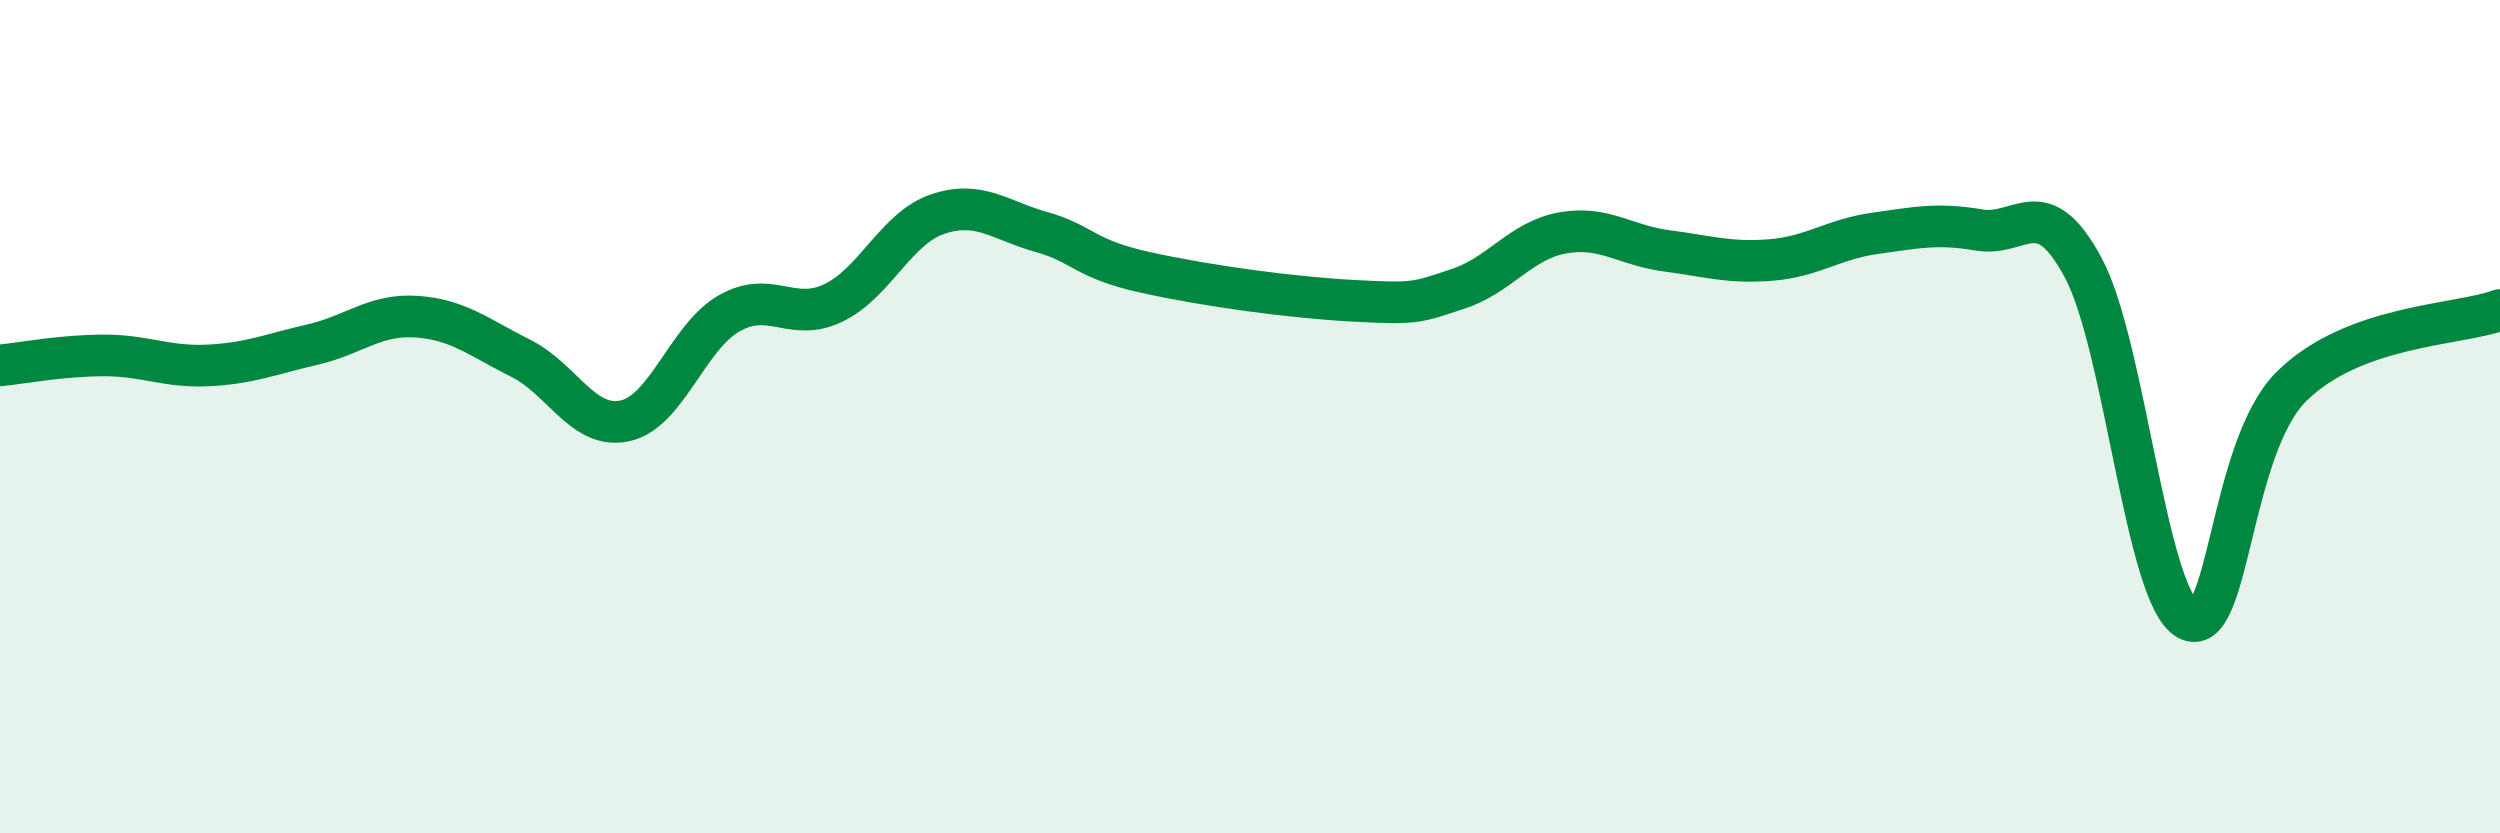 
    <svg width="60" height="20" viewBox="0 0 60 20" xmlns="http://www.w3.org/2000/svg">
      <path
        d="M 0,8.77 C 0.5,8.72 1.5,8.53 2.5,8.53 C 3.5,8.53 4,8.82 5,8.77 C 6,8.72 6.5,8.5 7.5,8.27 C 8.5,8.04 9,7.53 10,7.6 C 11,7.67 11.5,8.1 12.5,8.6 C 13.5,9.1 14,10.32 15,10.1 C 16,9.88 16.5,8.09 17.5,7.52 C 18.5,6.95 19,7.75 20,7.27 C 21,6.79 21.5,5.48 22.5,5.14 C 23.5,4.8 24,5.29 25,5.57 C 26,5.85 26,6.21 27.5,6.54 C 29,6.87 31,7.14 32.5,7.22 C 34,7.3 34,7.26 35,6.93 C 36,6.6 36.5,5.77 37.5,5.59 C 38.5,5.41 39,5.89 40,6.02 C 41,6.15 41.5,6.32 42.5,6.24 C 43.5,6.16 44,5.74 45,5.6 C 46,5.46 46.5,5.35 47.5,5.52 C 48.5,5.69 49,4.56 50,6.43 C 51,8.3 51.5,14.29 52.5,14.86 C 53.5,15.43 53.5,10.75 55,9.27 C 56.5,7.79 59,7.81 60,7.44L60 20L0 20Z"
        fill="#008740"
        opacity="0.1"
        stroke-linecap="round"
        stroke-linejoin="round"
      />
      <path
        d="M 0,8.77 C 0.5,8.72 1.5,8.53 2.5,8.53 C 3.5,8.53 4,8.82 5,8.77 C 6,8.72 6.5,8.5 7.5,8.27 C 8.5,8.04 9,7.53 10,7.6 C 11,7.67 11.5,8.1 12.5,8.6 C 13.5,9.1 14,10.32 15,10.1 C 16,9.88 16.5,8.09 17.5,7.52 C 18.5,6.95 19,7.75 20,7.27 C 21,6.79 21.5,5.48 22.5,5.14 C 23.5,4.8 24,5.29 25,5.57 C 26,5.85 26,6.21 27.5,6.54 C 29,6.87 31,7.14 32.5,7.22 C 34,7.3 34,7.26 35,6.93 C 36,6.6 36.5,5.77 37.5,5.59 C 38.5,5.41 39,5.89 40,6.02 C 41,6.15 41.5,6.32 42.5,6.24 C 43.5,6.16 44,5.74 45,5.6 C 46,5.46 46.5,5.35 47.5,5.52 C 48.5,5.69 49,4.56 50,6.43 C 51,8.3 51.5,14.29 52.5,14.86 C 53.5,15.43 53.5,10.75 55,9.27 C 56.5,7.79 59,7.81 60,7.44"
        stroke="#008740"
        stroke-width="1"
        fill="none"
        stroke-linecap="round"
        stroke-linejoin="round"
      />
    </svg>
  